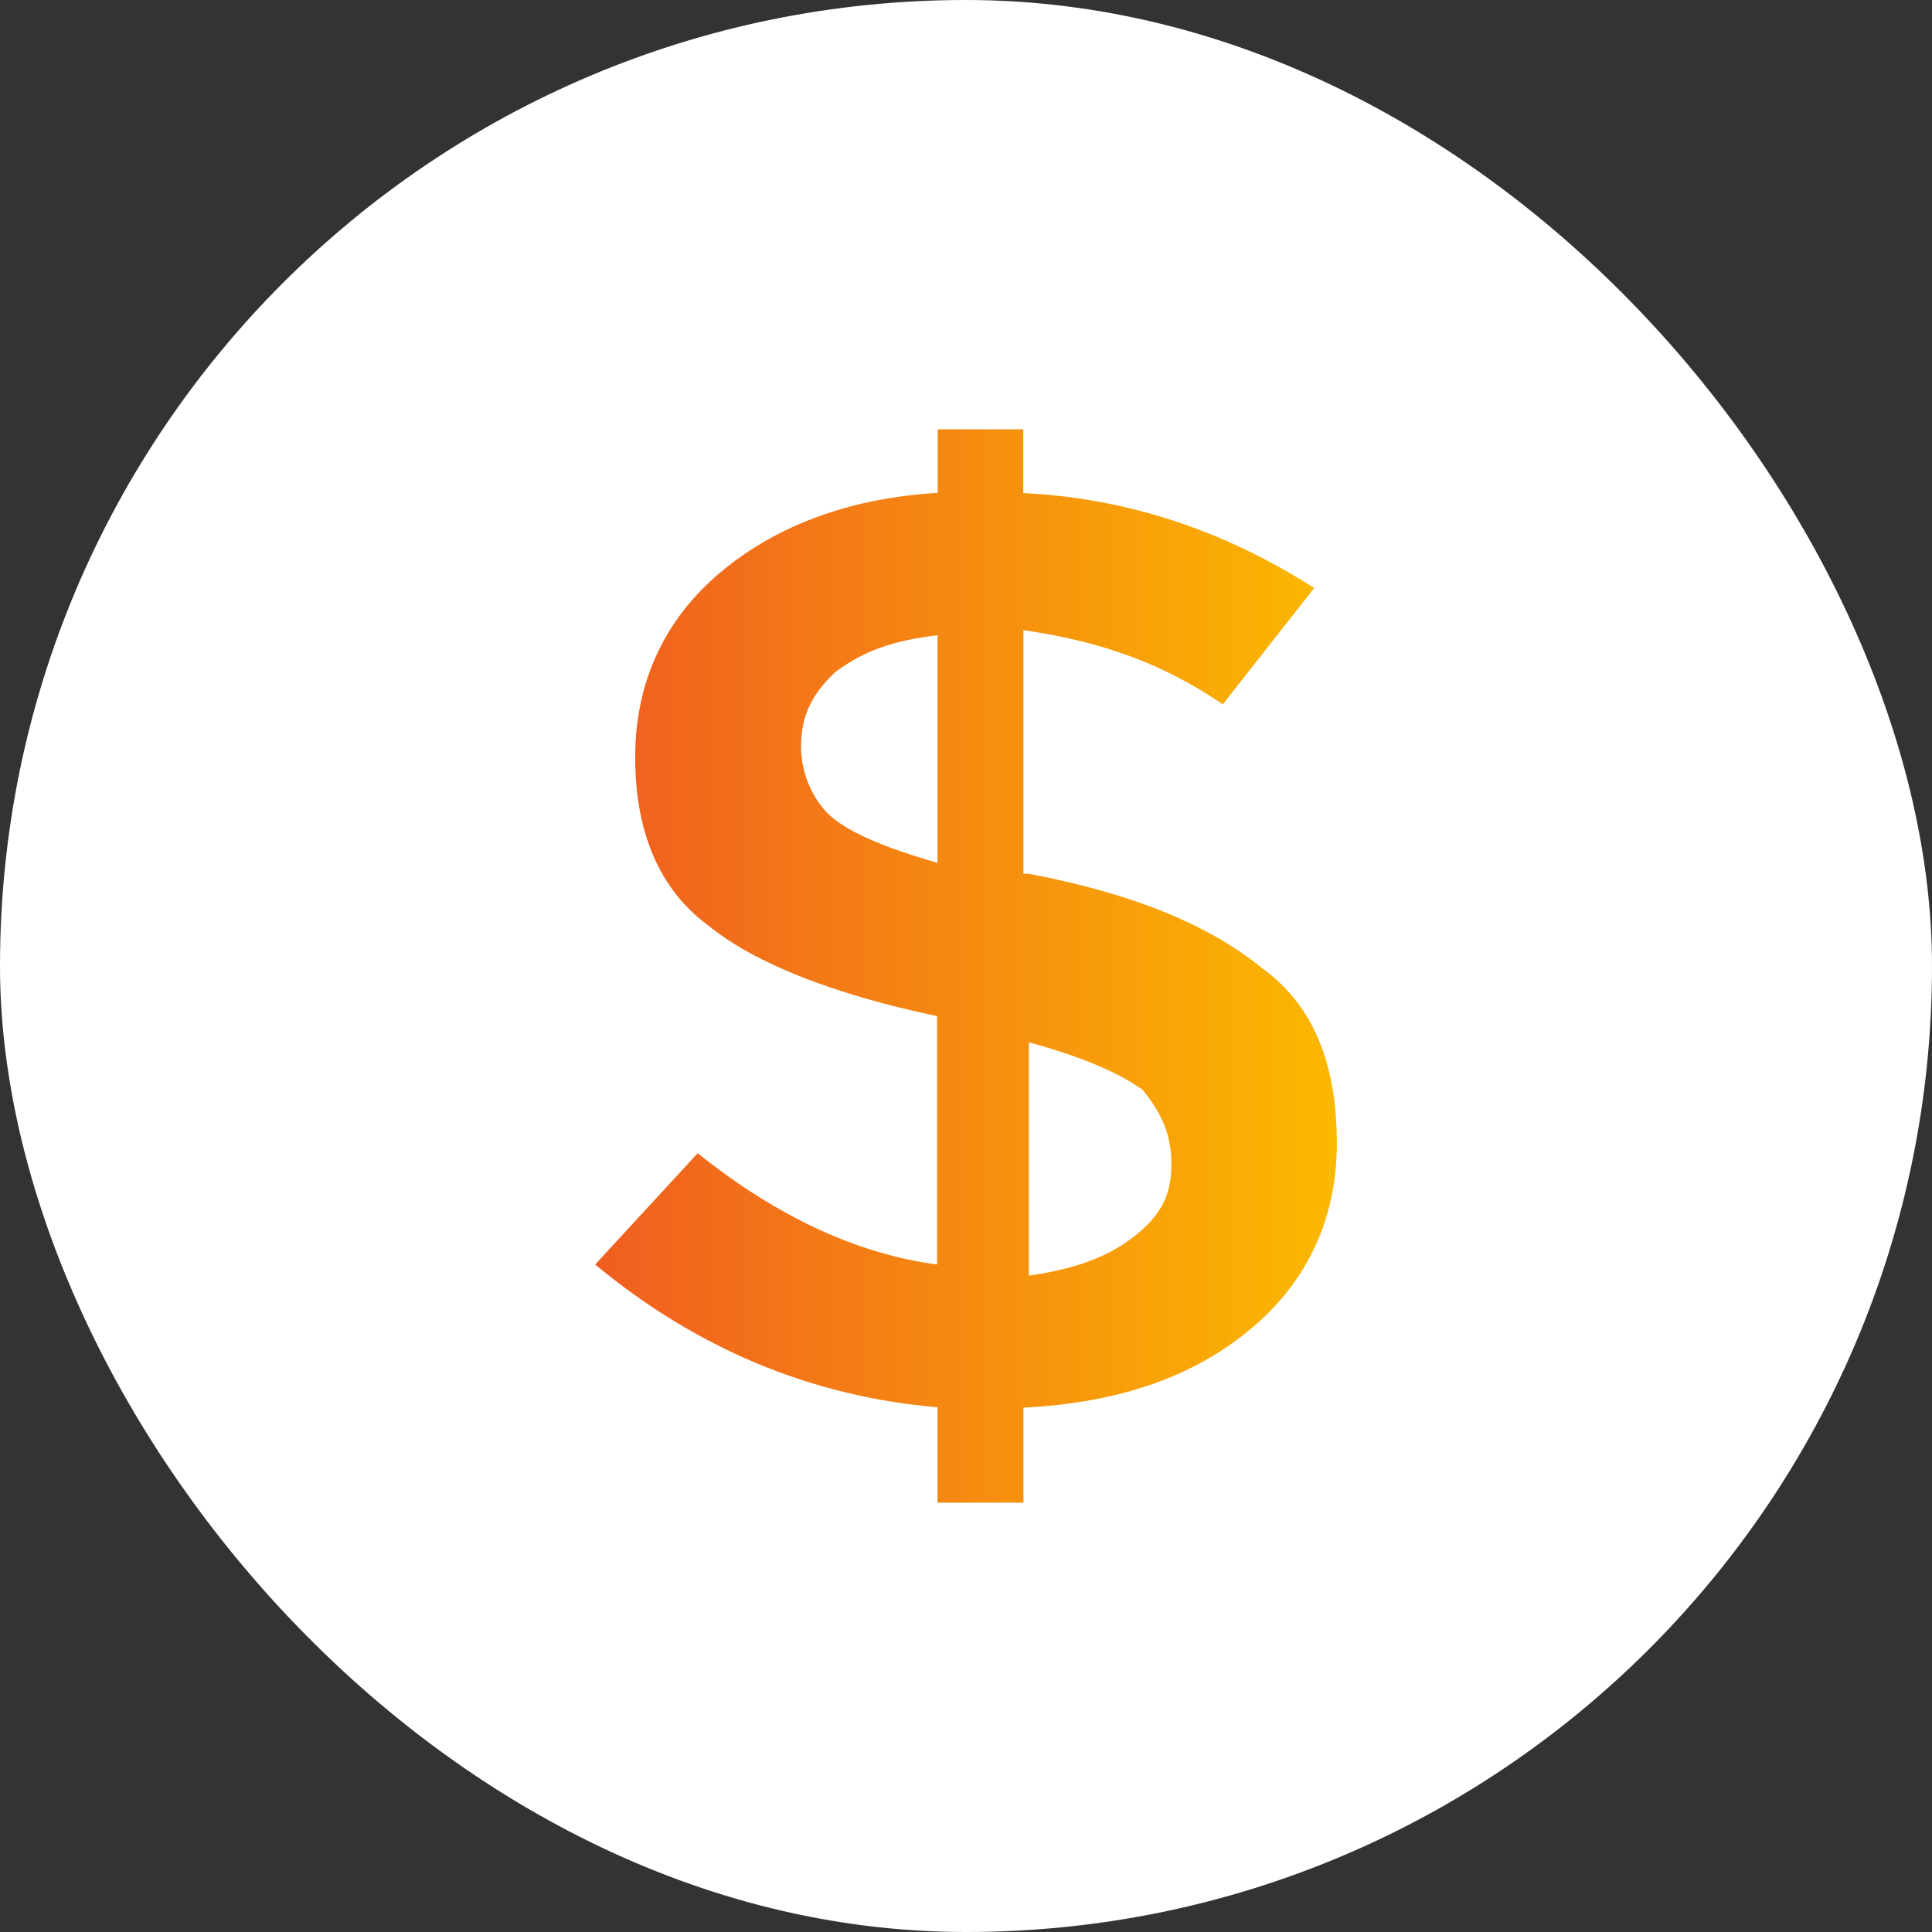 <svg width="72" height="72" viewBox="0 0 72 72" fill="none" xmlns="http://www.w3.org/2000/svg">
<rect x="0" y="0" width="72" height="72" fill="#333333" stroke="none"/>
<rect width="72" height="72" rx="36" fill="white"/>
<path d="M38.141 56V52.461C41.758 52.273 44.508 51.289 46.633 49.508C48.758 47.727 49.82 45.359 49.82 42.617C49.82 39.664 48.961 37.484 47.062 36.102C45.141 34.531 42.391 33.336 38.344 32.562H38.141V23.484C40.898 23.883 43.242 24.656 45.57 26.25L48.977 21.914C45.57 19.734 41.953 18.562 38.133 18.375V16H34.945V18.367C31.758 18.555 28.984 19.539 26.859 21.32C24.734 23.102 23.672 25.469 23.672 28.211C23.672 30.953 24.531 33.133 26.43 34.516C28.125 35.898 31.102 37.07 34.922 37.867V47.125C31.938 46.727 28.961 45.344 26 42.977L22.18 47.125C26 50.289 30.266 52.047 34.938 52.445V56H38.141ZM38.344 38.844C40.469 39.43 41.75 40.016 42.594 40.625C43.227 41.422 43.656 42.195 43.656 43.391C43.656 44.586 43.227 45.359 42.164 46.156C41.102 46.953 39.812 47.328 38.344 47.539V38.844ZM30.914 30.375C30.281 29.789 29.852 28.805 29.852 27.82C29.852 26.648 30.281 25.852 31.117 25.055C32.18 24.258 33.242 23.883 34.938 23.672V32.156C32.812 31.547 31.547 30.961 30.914 30.375Z" fill="url(#paint0_linear_1473_2875)"/>
<defs>
<linearGradient id="paint0_linear_1473_2875" x1="22.18" y1="36" x2="49.82" y2="36" gradientUnits="userSpaceOnUse">
<stop stop-color="#F05D20"/>
<stop offset="1" stop-color="#FBB900"/>
</linearGradient>
</defs>
</svg>
